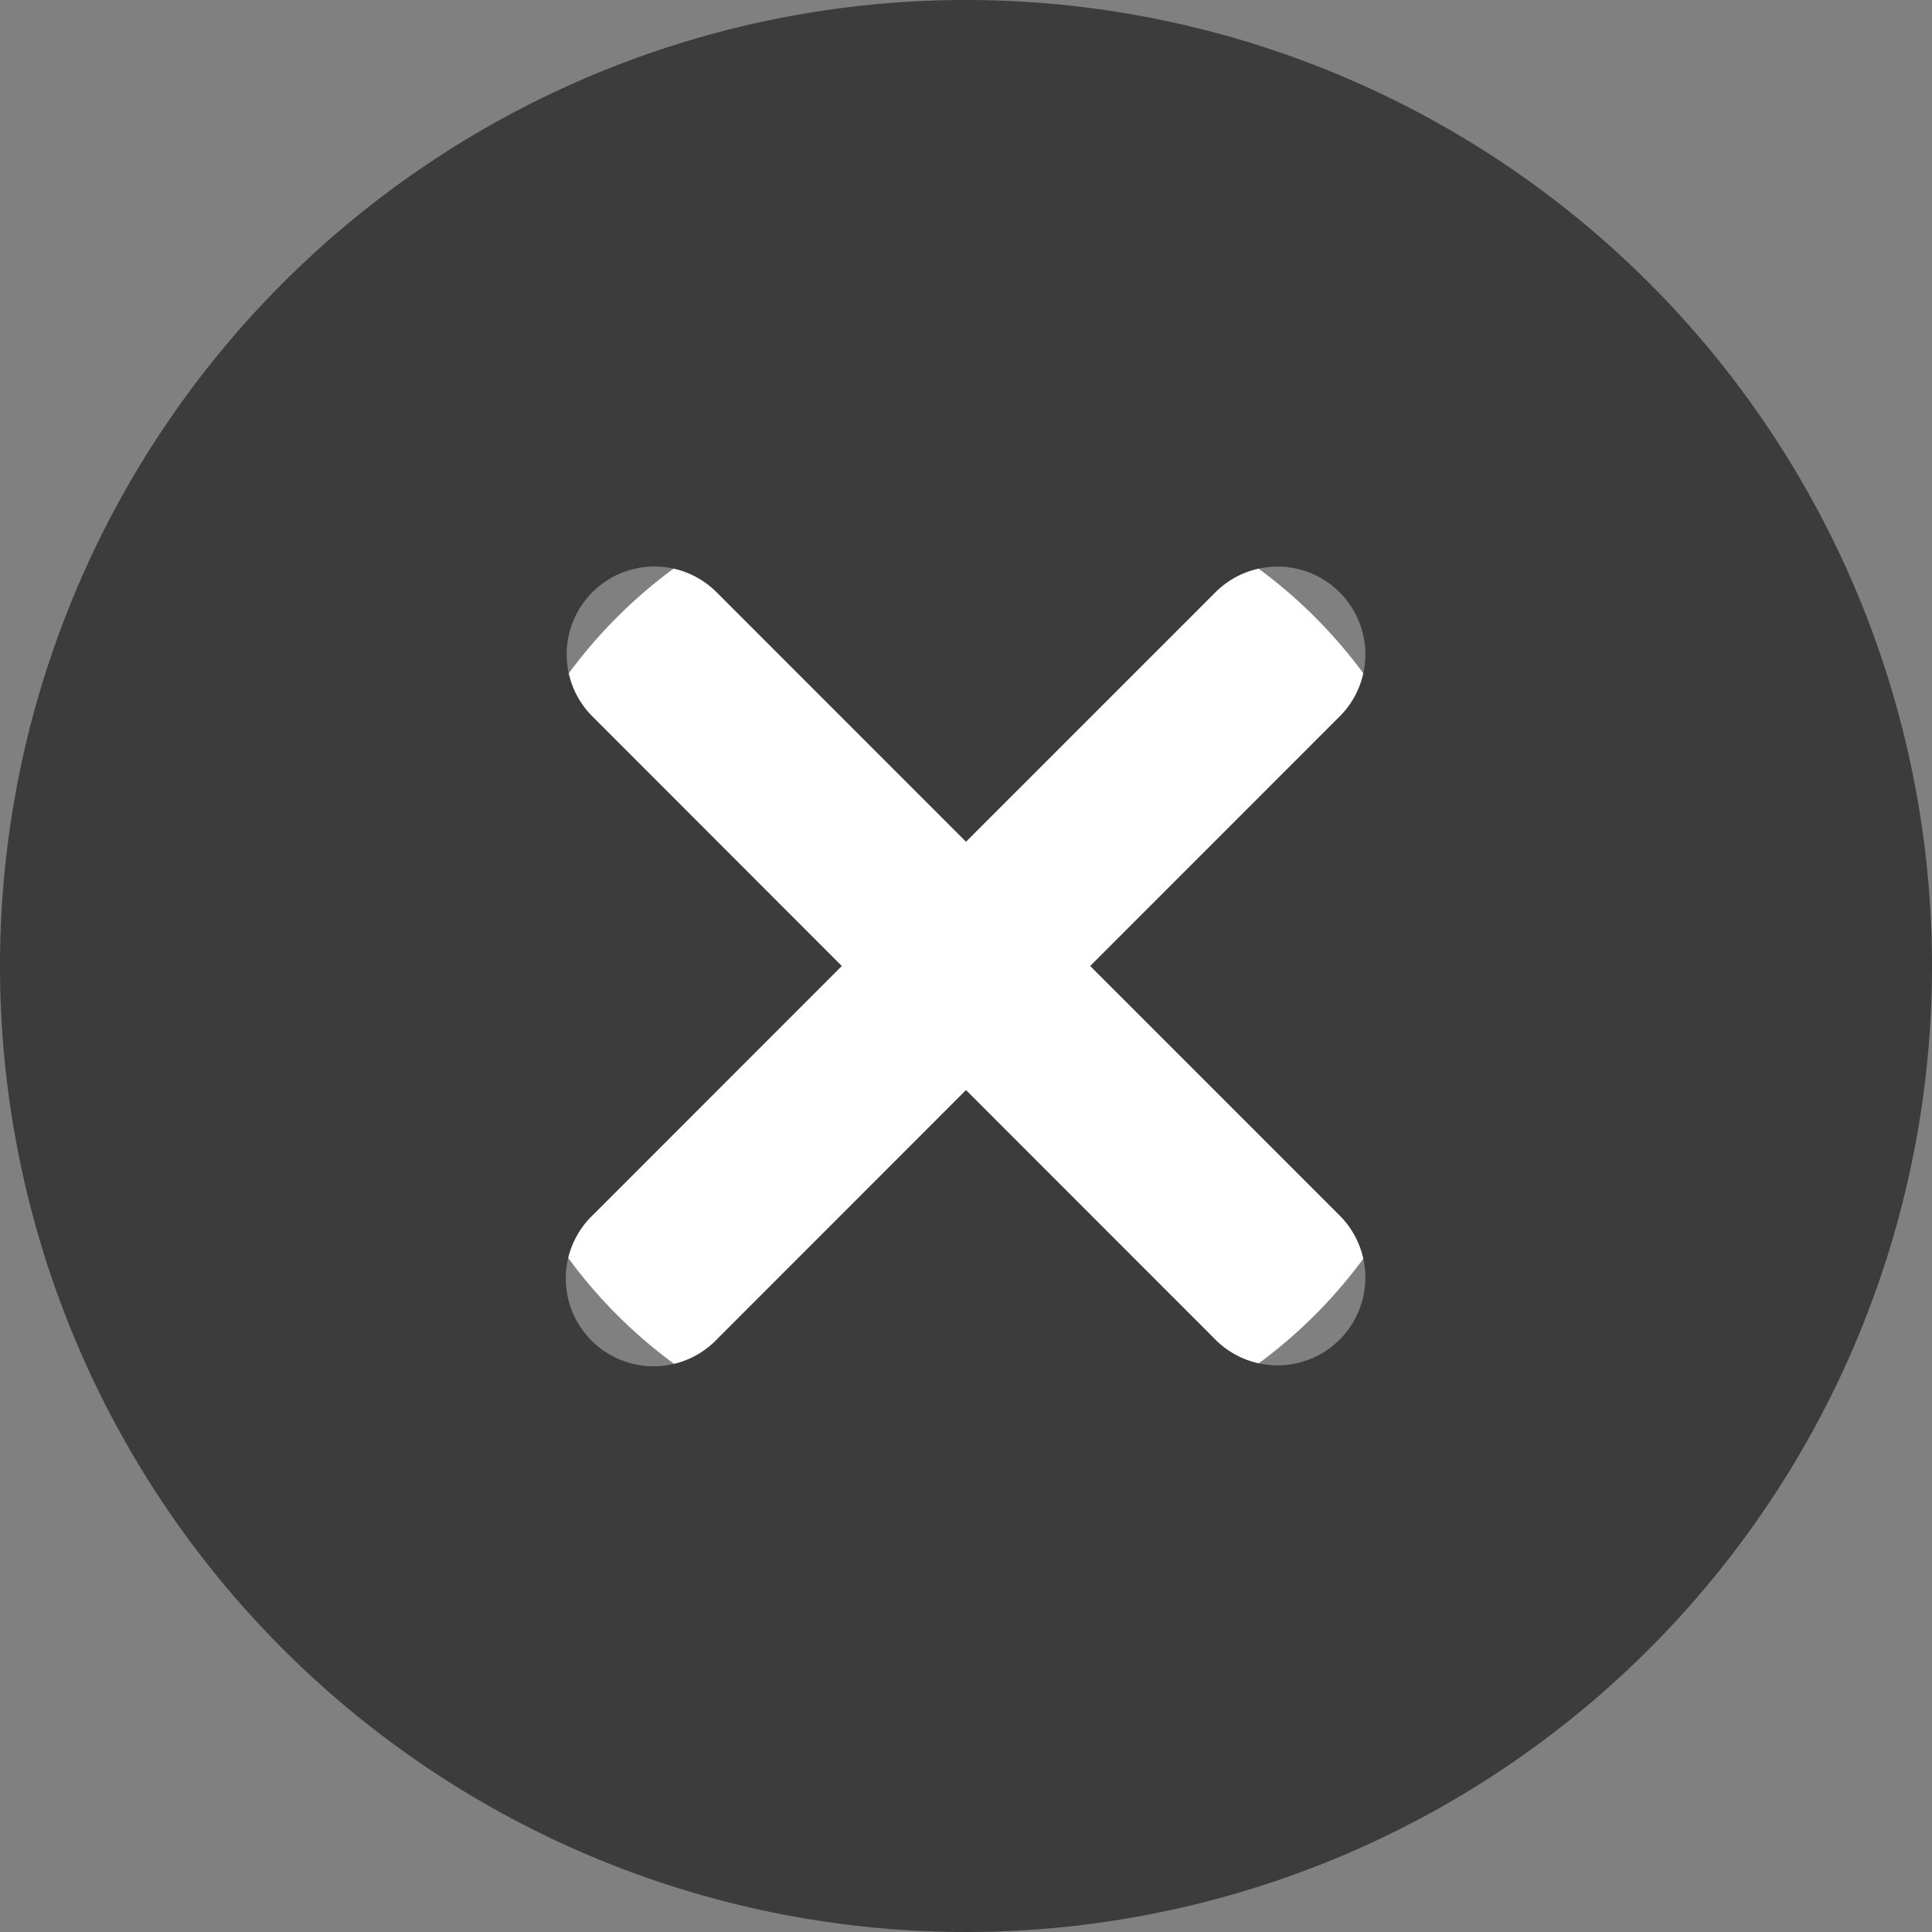<svg xmlns="http://www.w3.org/2000/svg" width="95" height="95" viewBox="0 0 95 95"><rect x="0" y="0" width="95" height="95" fill="#808080" stroke="none"/><defs><style>.a{fill:#fff;}.b{fill:#3c3c3c;}</style></defs><circle class="a" cx="24.264" cy="24.264" r="24.264" transform="translate(23.238 23.238)"/><path class="b" d="M47.5,0A47.5,47.5,0,1,0,95,47.5,47.5,47.5,0,0,0,47.5,0ZM65.818,59.713a4.318,4.318,0,0,1-6,6.212c-.036-.034-.071-.071-.105-.107L47.5,53.6,35.289,65.818a4.318,4.318,0,1,1-6.107-6.1L41.394,47.5,29.182,35.279a4.317,4.317,0,1,1,6-6.21l.107.105L47.5,41.39,59.713,29.178a4.318,4.318,0,0,1,6.212,6c-.034.036-.071.071-.107.105L53.606,47.5Z"/></svg>